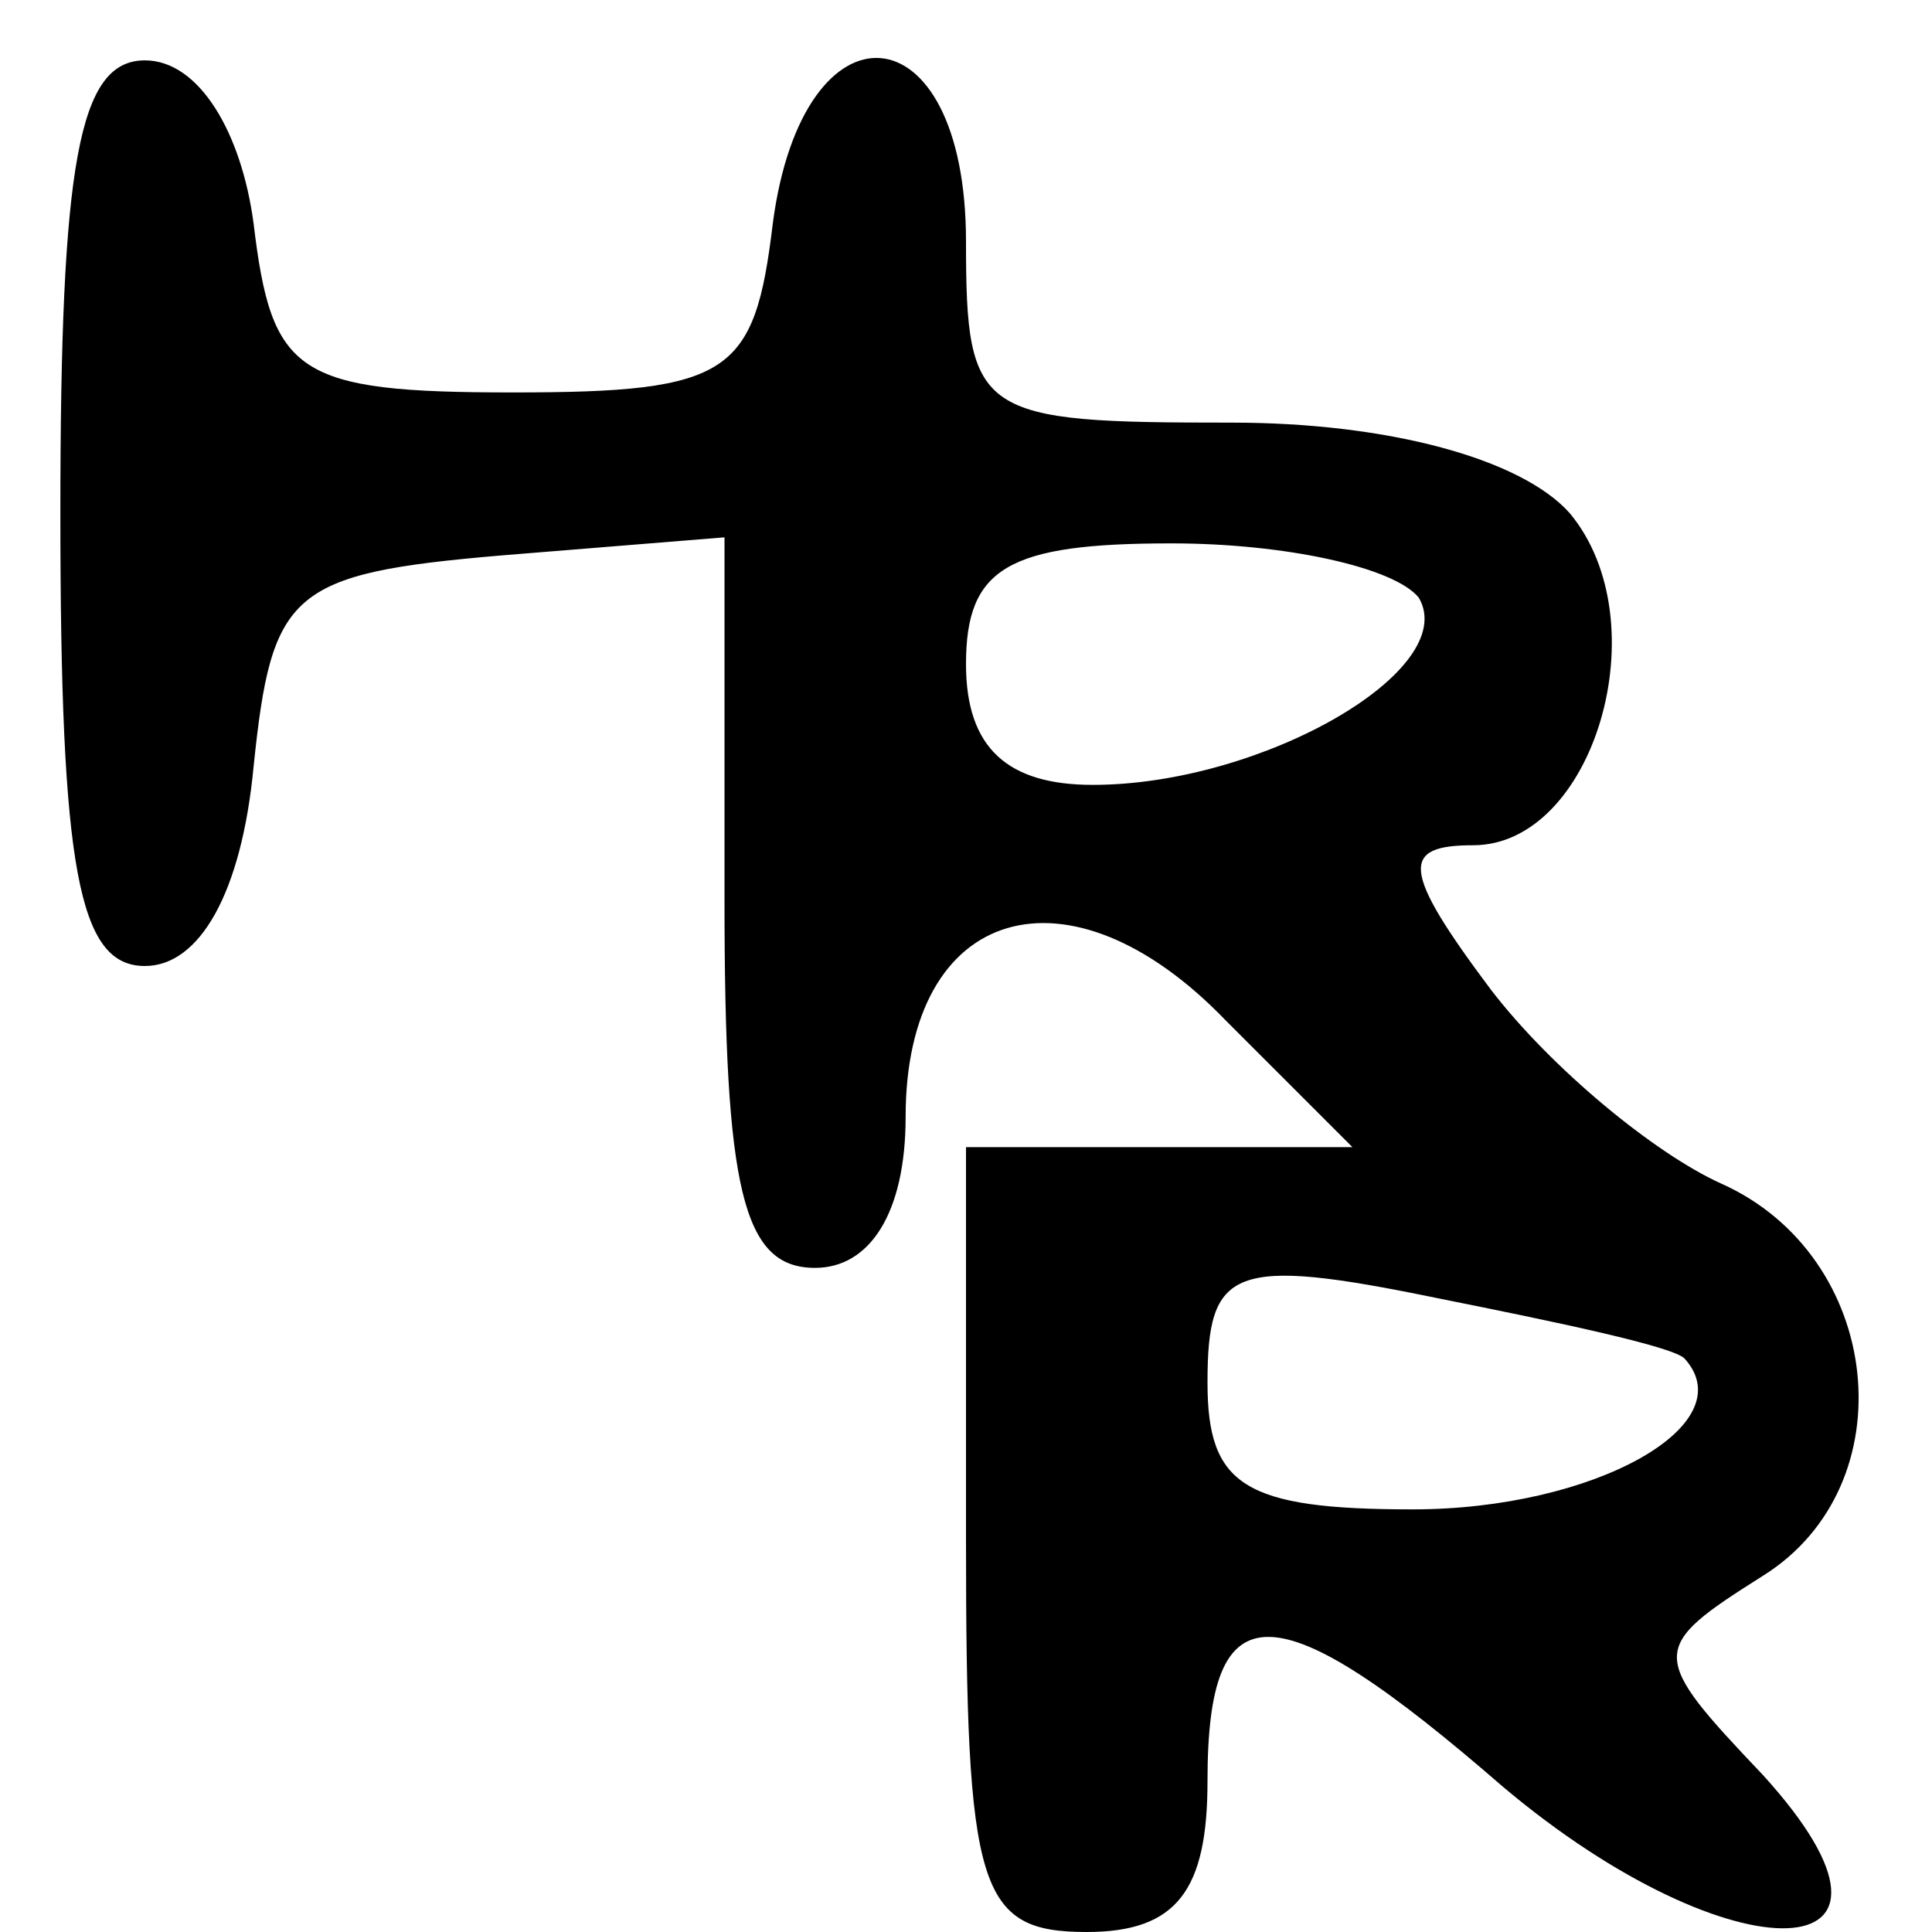 <?xml version="1.0" standalone="no"?>
<!DOCTYPE svg PUBLIC "-//W3C//DTD SVG 20010904//EN"
 "http://www.w3.org/TR/2001/REC-SVG-20010904/DTD/svg10.dtd">
<svg version="1.0" xmlns="http://www.w3.org/2000/svg"
 width="32pt" height="32pt" viewBox="0 0 32 32"
 preserveAspectRatio="xMidYMid meet">

<g transform="translate(0,32) scale(0.1,-0.1)"
fill="#000000" stroke="none">
<path d="M10 235 c0 -59 3 -75 14 -75 9 0 16 12 18 33 3 29 6 32 41 35 l37 3
0 -60 c0 -48 3 -61 15 -61 9 0 15 9 15 25 0 35 27 43 53 16 l21 -21 -32 0 -32
0 0 -65 c0 -58 2 -65 20 -65 15 0 20 7 20 25 0 32 11 32 49 -1 38 -32 73 -31
43 2 -19 20 -19 21 0 33 24 15 20 53 -7 65 -11 5 -28 19 -38 32 -15 20 -15 24
-3 24 20 0 31 37 16 55 -8 9 -30 15 -56 15 -42 0 -44 1 -44 30 0 39 -27 41
-32 3 -3 -25 -7 -28 -43 -28 -36 0 -40 3 -43 28 -2 15 -9 27 -18 27 -11 0 -14
-17 -14 -75z m225 -14 c7 -12 -26 -31 -54 -31 -14 0 -21 6 -21 20 0 16 7 20
34 20 19 0 37 -4 41 -9z m44 -126 c10 -11 -15 -25 -45 -25 -28 0 -34 4 -34 21
0 19 4 21 38 14 20 -4 39 -8 41 -10z"/>
</g>
</svg>
